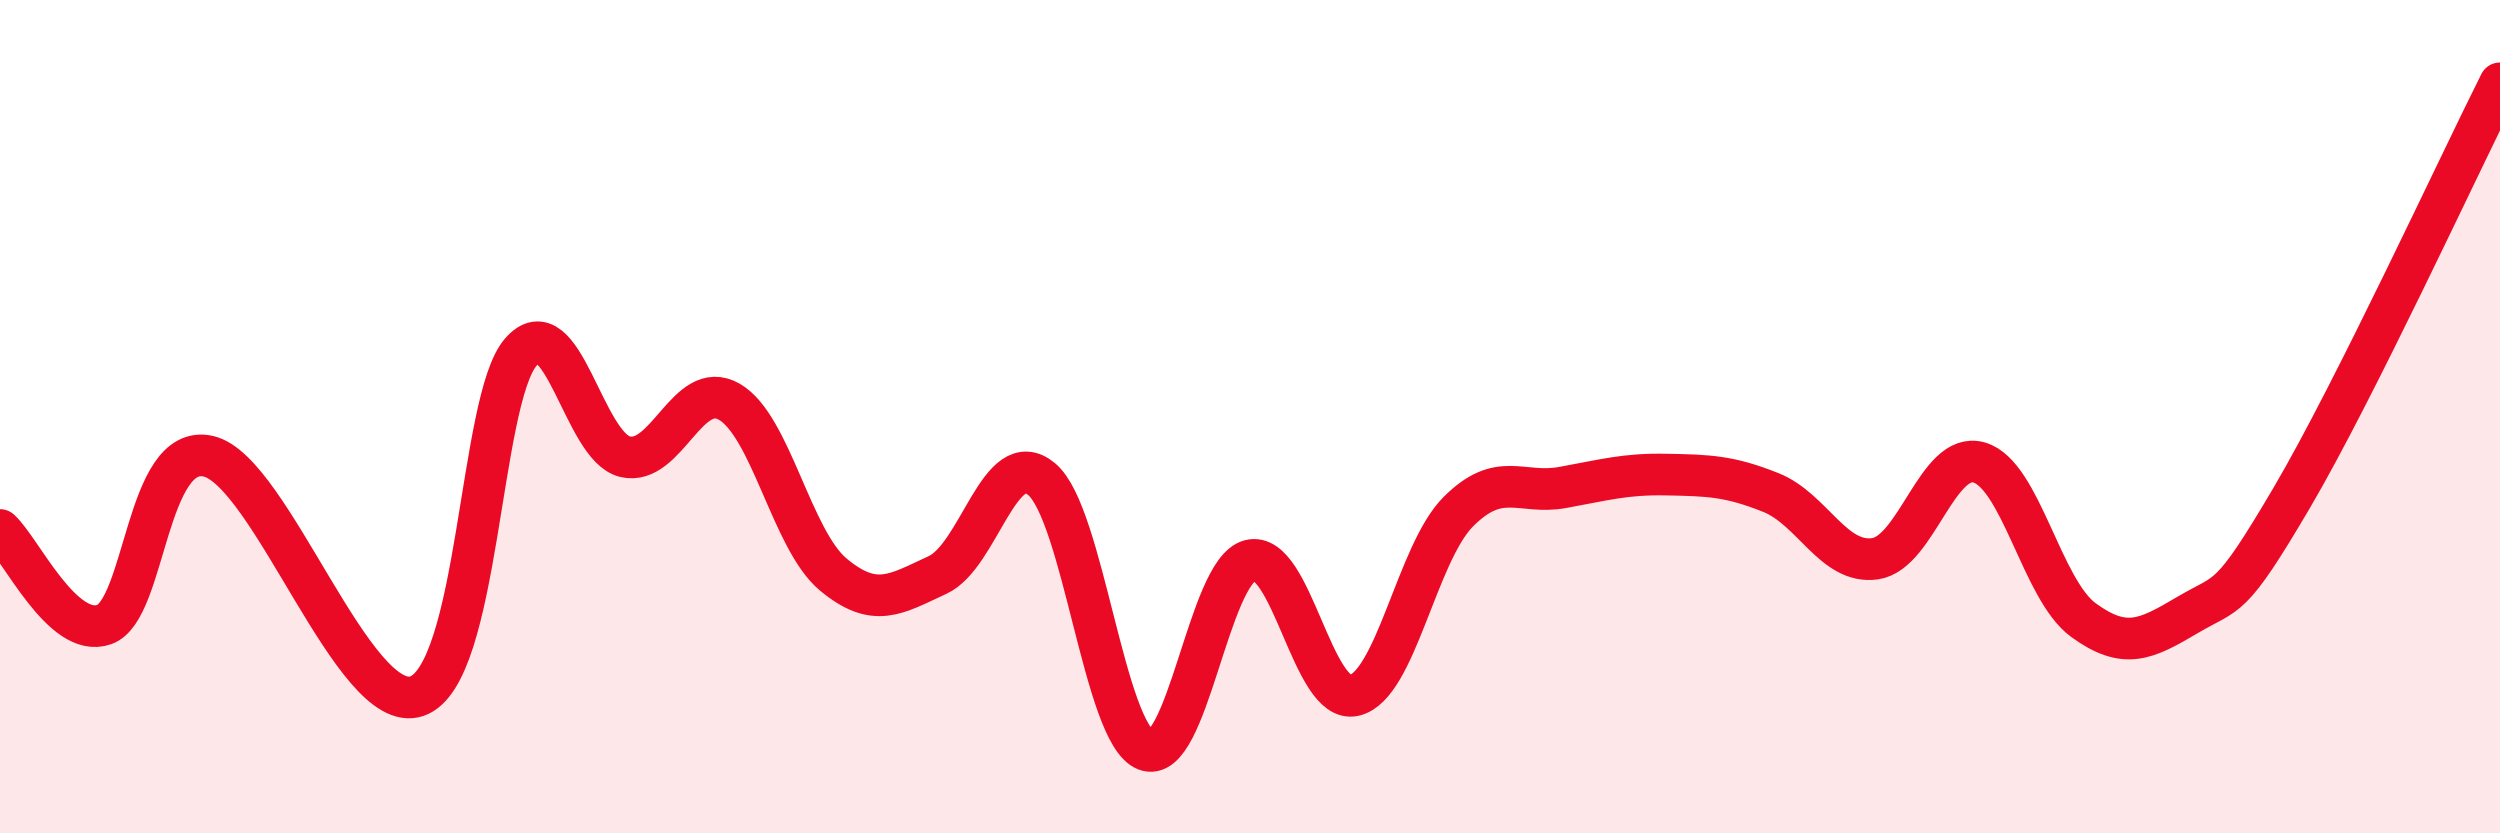 
    <svg width="60" height="20" viewBox="0 0 60 20" xmlns="http://www.w3.org/2000/svg">
      <path
        d="M 0,12.72 C 0.5,13.17 1.5,15.34 2.5,14.99 C 3.5,14.64 3.5,10.61 5,10.95 C 6.5,11.29 8.5,17.21 10,16.71 C 11.5,16.21 11.5,9.6 12.5,8.45 C 13.5,7.3 14,10.72 15,10.96 C 16,11.2 16.5,9.07 17.5,9.64 C 18.5,10.21 19,12.96 20,13.79 C 21,14.62 21.5,14.26 22.5,13.8 C 23.5,13.34 24,10.66 25,11.5 C 26,12.34 26.5,17.61 27.5,18 C 28.5,18.39 29,13.71 30,13.45 C 31,13.19 31.5,16.92 32.5,16.69 C 33.5,16.46 34,13.28 35,12.28 C 36,11.28 36.5,11.88 37.5,11.7 C 38.5,11.52 39,11.37 40,11.39 C 41,11.41 41.5,11.42 42.5,11.82 C 43.5,12.22 44,13.55 45,13.41 C 46,13.27 46.5,10.81 47.5,11.1 C 48.5,11.39 49,14.15 50,14.88 C 51,15.61 51.5,15.35 52.5,14.76 C 53.5,14.17 53.5,14.5 55,11.95 C 56.5,9.4 59,3.99 60,2L60 20L0 20Z"
        fill="#EB0A25"
        opacity="0.1"
        stroke-linecap="round"
        stroke-linejoin="round"
      />
      <path
        d="M 0,12.72 C 0.5,13.17 1.5,15.34 2.5,14.99 C 3.5,14.64 3.5,10.61 5,10.95 C 6.5,11.29 8.5,17.21 10,16.71 C 11.5,16.21 11.5,9.6 12.5,8.45 C 13.5,7.3 14,10.72 15,10.96 C 16,11.2 16.5,9.07 17.5,9.64 C 18.5,10.21 19,12.96 20,13.79 C 21,14.62 21.5,14.26 22.5,13.8 C 23.5,13.34 24,10.66 25,11.5 C 26,12.34 26.5,17.61 27.5,18 C 28.5,18.39 29,13.71 30,13.45 C 31,13.19 31.5,16.92 32.5,16.69 C 33.5,16.46 34,13.28 35,12.28 C 36,11.28 36.5,11.88 37.5,11.7 C 38.5,11.52 39,11.37 40,11.39 C 41,11.41 41.5,11.42 42.5,11.82 C 43.5,12.22 44,13.55 45,13.41 C 46,13.27 46.5,10.81 47.5,11.1 C 48.5,11.39 49,14.15 50,14.88 C 51,15.61 51.5,15.35 52.5,14.76 C 53.5,14.17 53.5,14.5 55,11.95 C 56.5,9.4 59,3.99 60,2"
        stroke="#EB0A25"
        stroke-width="1"
        fill="none"
        stroke-linecap="round"
        stroke-linejoin="round"
      />
    </svg>
  